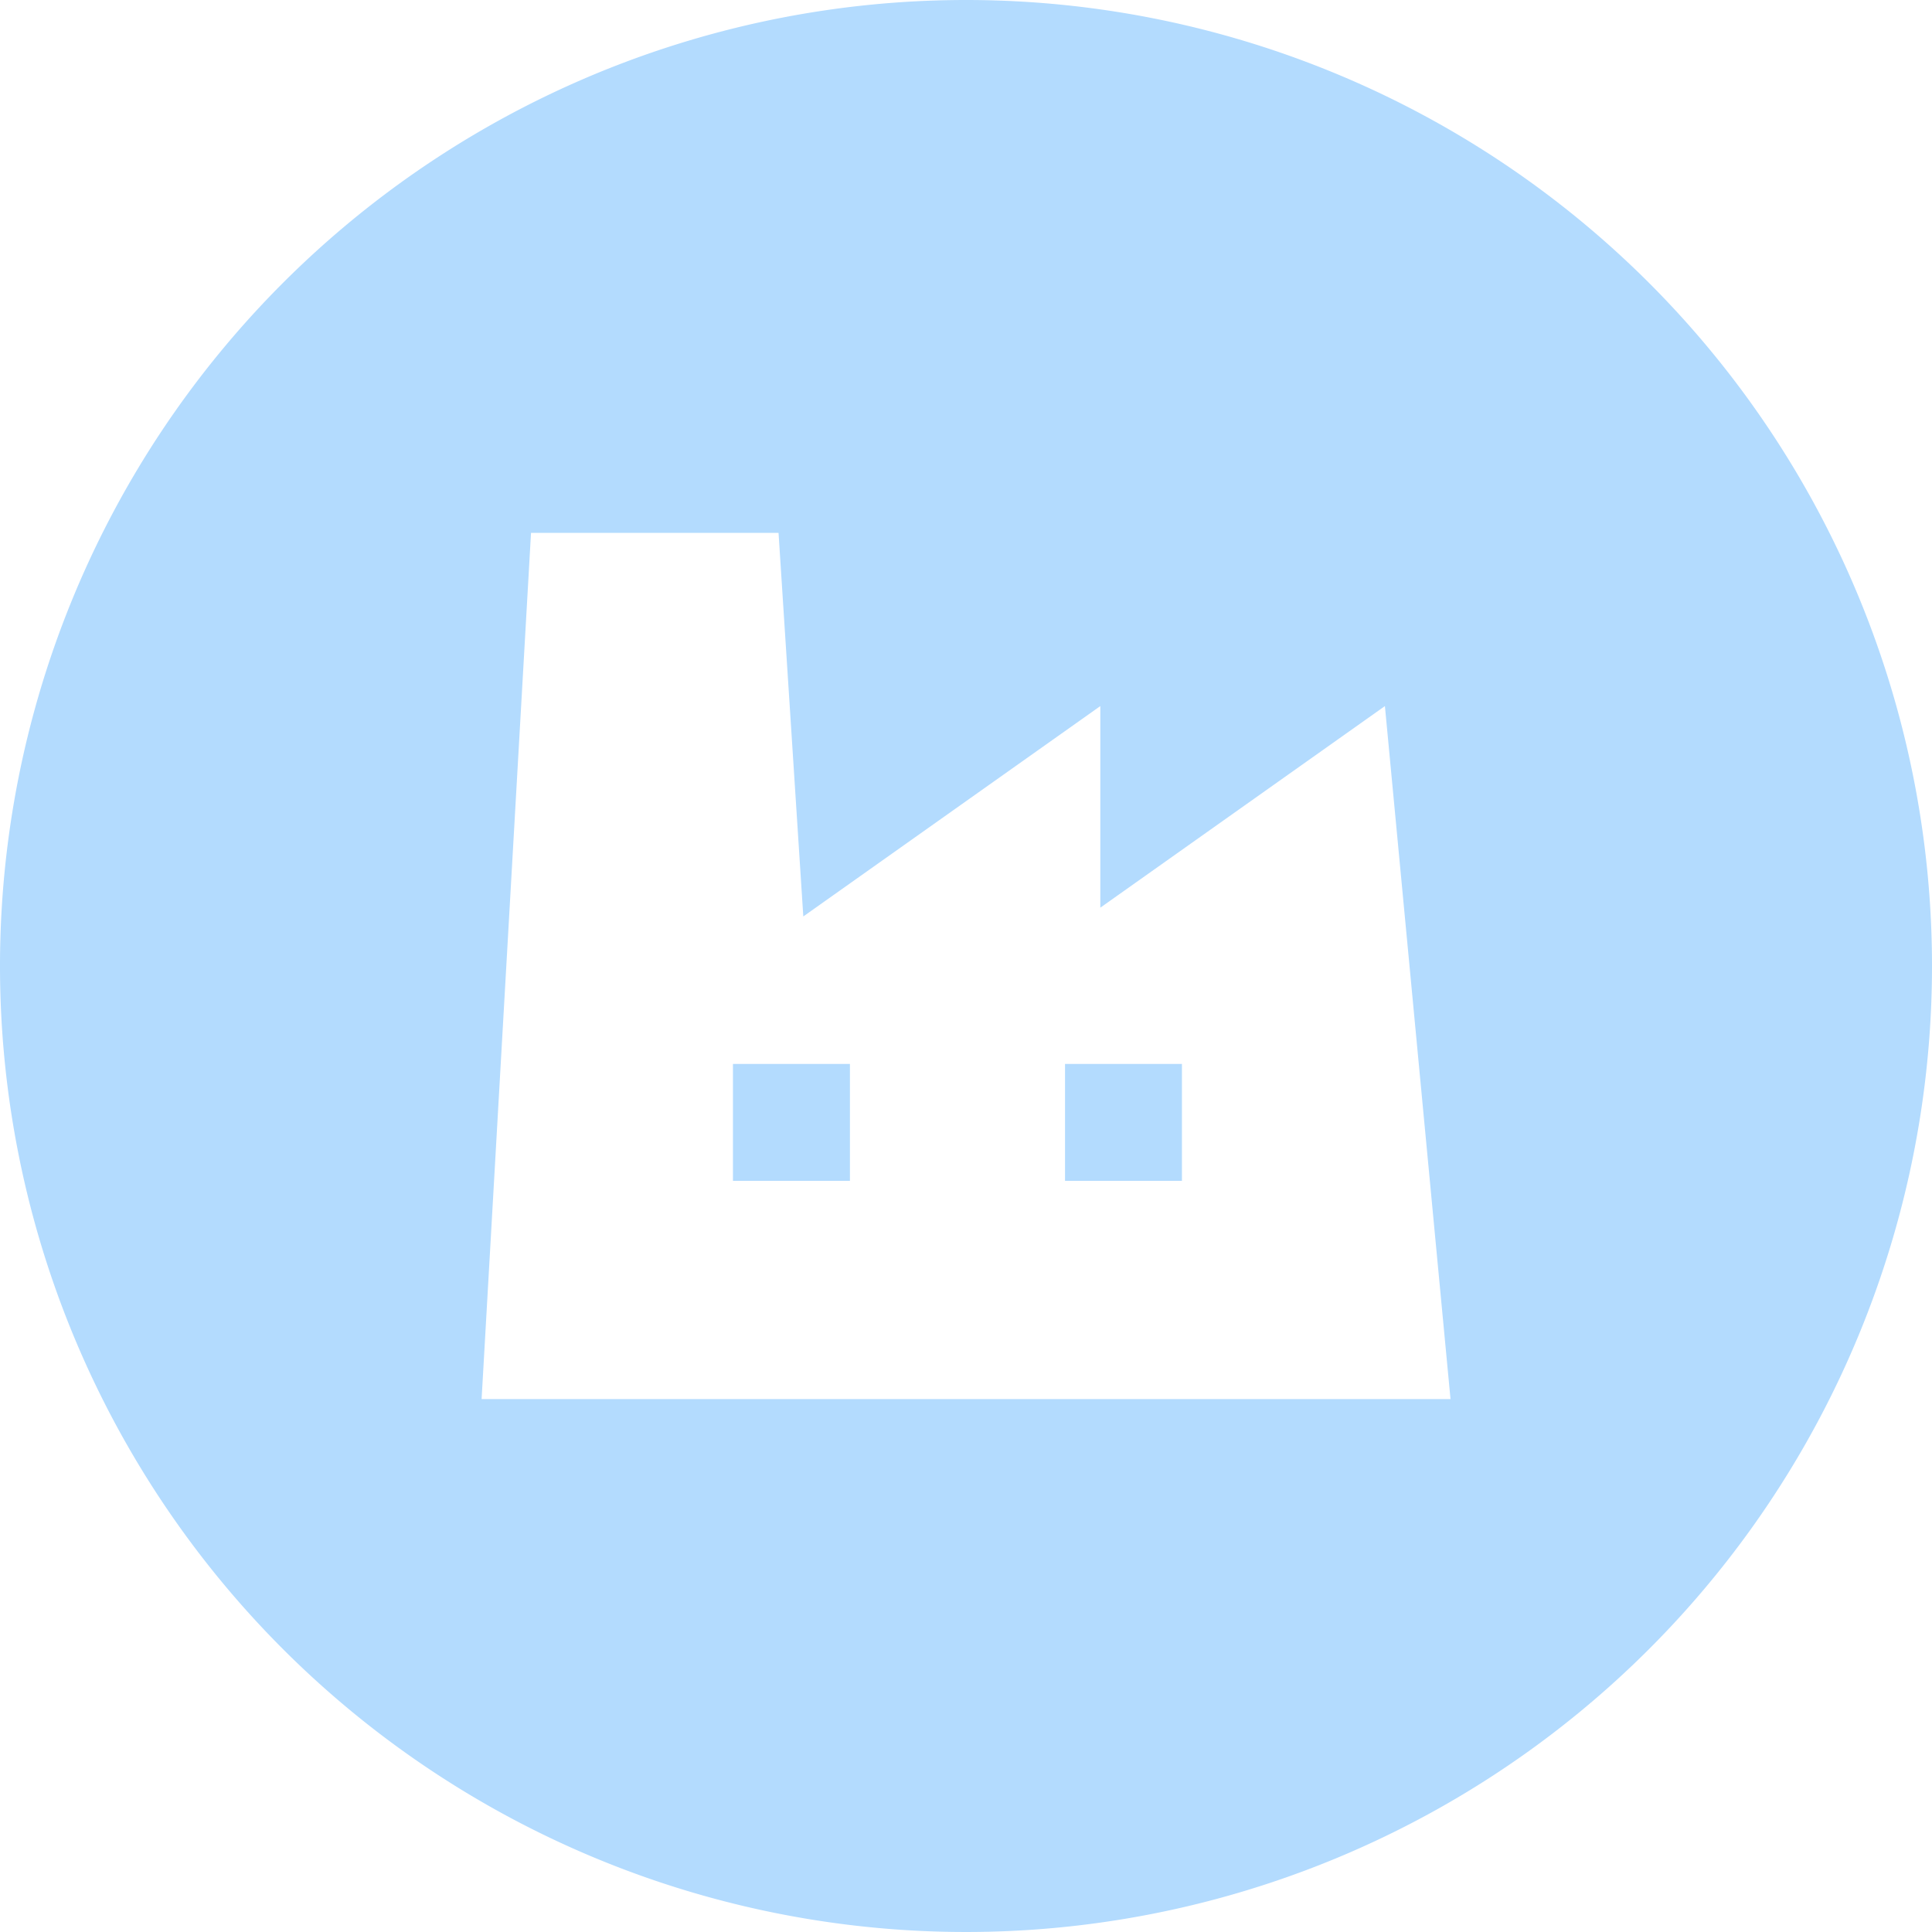 <svg id="工場アイコン6" xmlns="http://www.w3.org/2000/svg" width="138" height="138" viewBox="0 0 138 138">
  <path id="パス_8" data-name="パス 8" d="M69,0a69,69,0,1,0,69,69A69,69,0,0,0,69,0ZM34.4,99.937,37.93,38.061H55.61l1.769,27.4L78.594,50.435v14.4l20.328-14.4,4.686,49.5H34.4Z" fill="#b3dbfe"/>
  <rect id="長方形_13" data-name="長方形 13" width="8.351" height="8.351" transform="translate(76.073 75.995)" fill="#b3dbfe"/>
  <rect id="長方形_14" data-name="長方形 14" width="8.355" height="8.351" transform="translate(52.354 75.995)" fill="#b3dbfe"/>
</svg>
